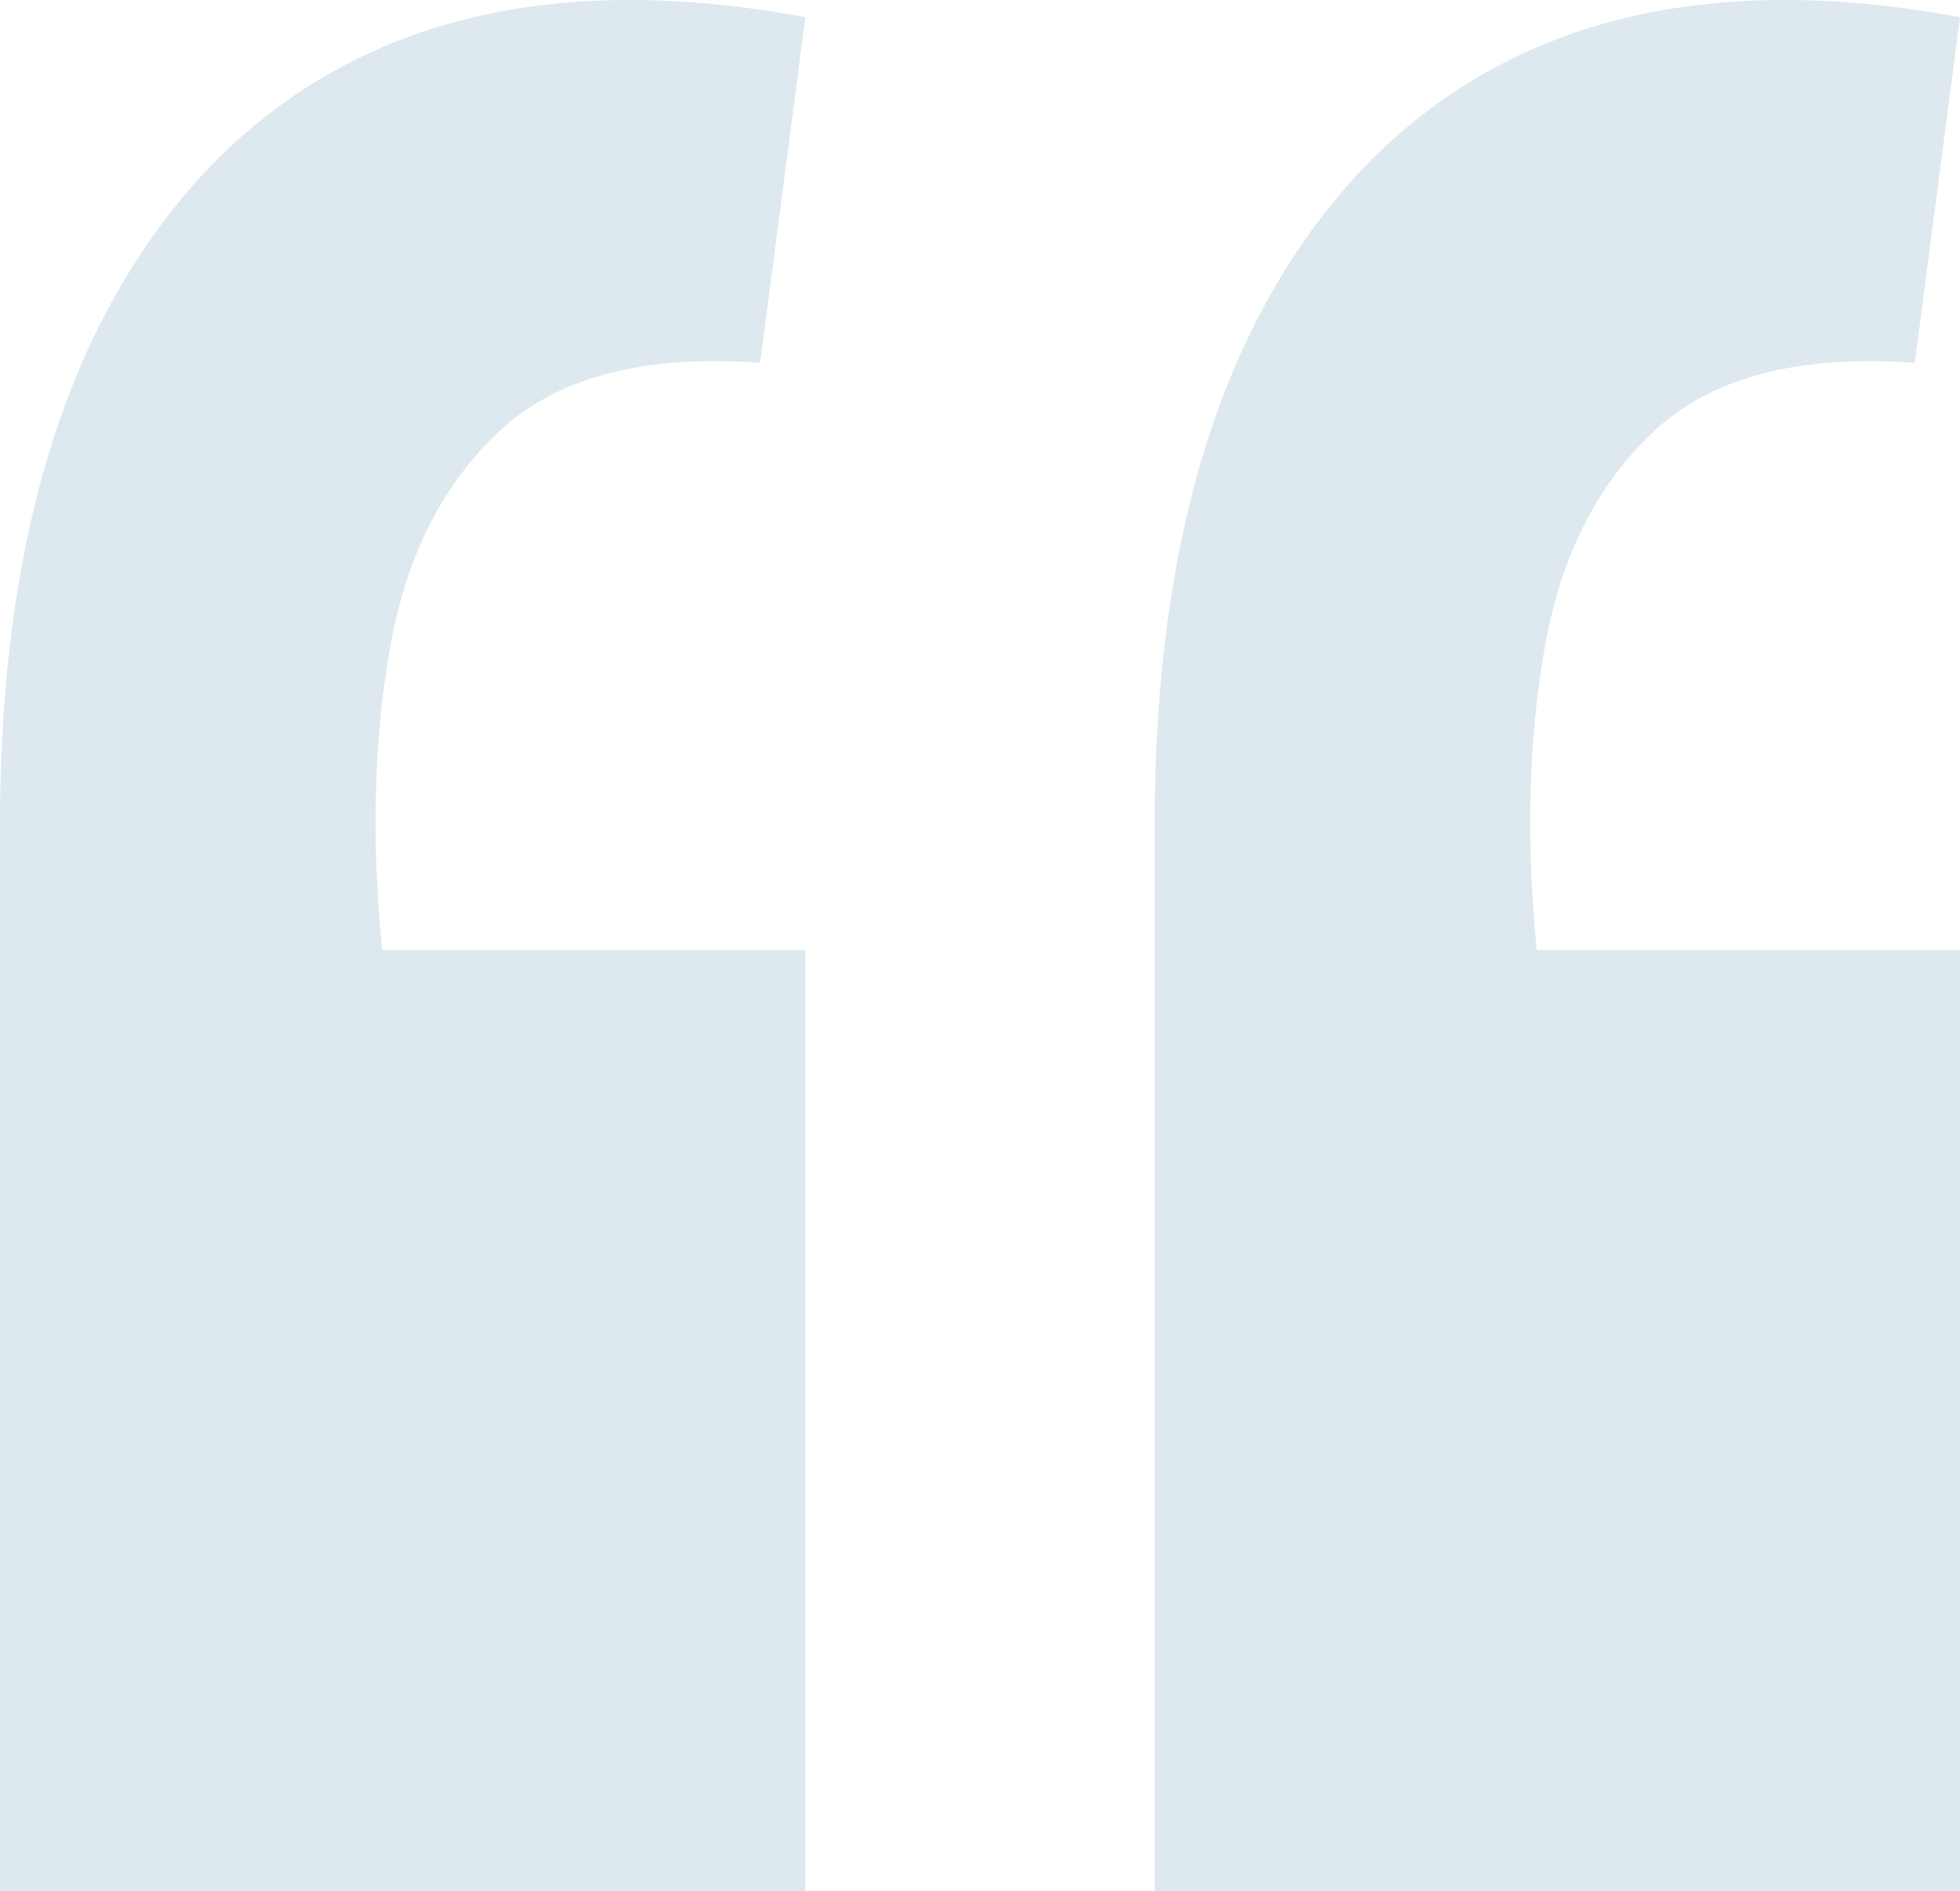 <?xml version="1.0" encoding="UTF-8"?> <svg xmlns="http://www.w3.org/2000/svg" width="57" height="55" viewBox="0 0 57 55" fill="none"><path d="M57 0.5L55.685 10.552C52.34 10.31 49.83 10.956 48.157 12.49C46.484 14.024 45.409 16.123 44.931 18.788C44.453 21.452 44.373 24.399 44.692 27.629H57V55H33.579V23.996C33.579 15.518 35.61 9.139 39.673 4.86C43.816 0.581 49.591 -0.873 57 0.5ZM23.421 0.5L22.107 10.552C18.761 10.31 16.252 10.956 14.579 12.49C12.906 14.024 11.83 16.123 11.352 18.788C10.874 21.452 10.795 24.399 11.113 27.629H23.421V55H0V23.996C0 15.518 2.031 9.139 6.094 4.86C10.237 0.581 16.013 -0.873 23.421 0.5Z" fill="#DDE9EE"></path></svg> 